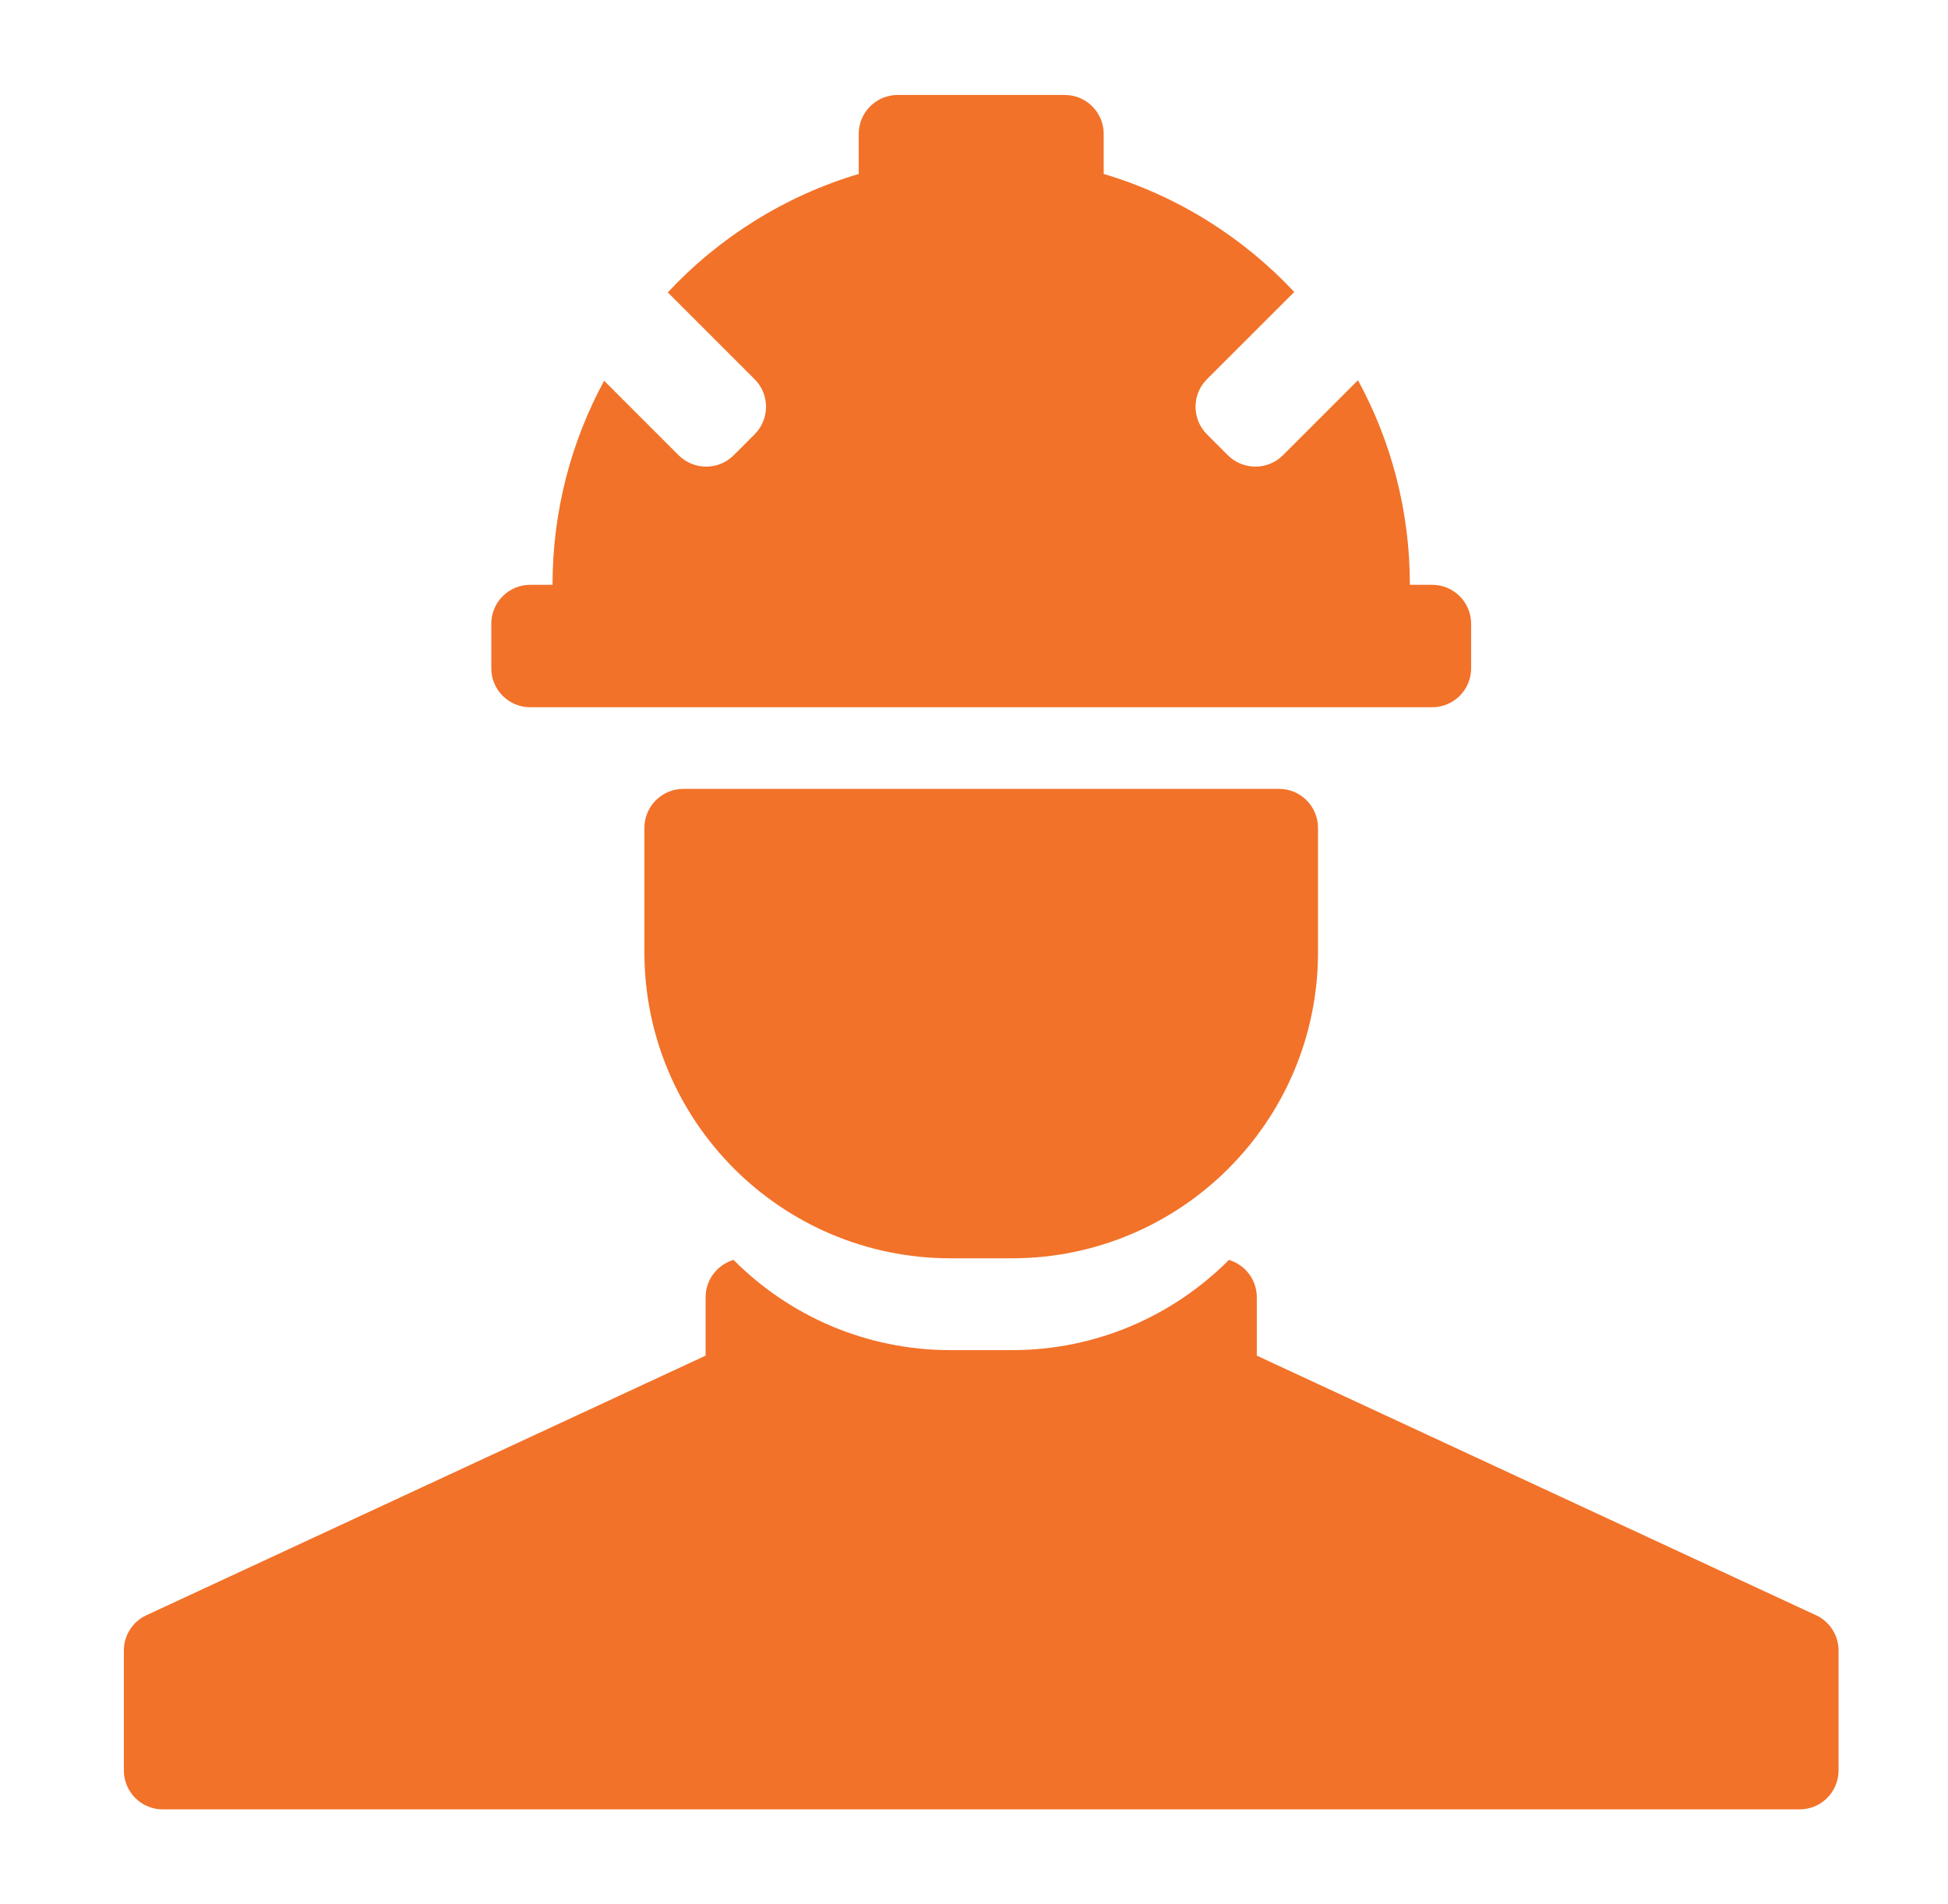 <?xml version="1.0" encoding="UTF-8"?> <svg xmlns="http://www.w3.org/2000/svg" width="45" height="44" viewBox="0 0 45 44" fill="none"><path d="M14.886 19.128C14.886 18.631 15.289 18.227 15.786 18.227H29.547C30.044 18.227 30.447 18.631 30.447 19.128V22C30.447 25.907 27.28 29.073 23.374 29.073H21.959C18.053 29.073 14.886 25.907 14.886 22V19.128Z" fill="#F27229"></path><path fill-rule="evenodd" clip-rule="evenodd" d="M19.837 3.095C19.837 2.597 20.24 2.194 20.738 2.194H24.596C25.093 2.194 25.496 2.597 25.496 3.095V4.019C27.201 4.526 28.713 5.481 29.898 6.746L27.881 8.762C27.53 9.113 27.53 9.683 27.881 10.035L28.364 10.518C28.716 10.869 29.286 10.869 29.637 10.518L31.37 8.785C32.135 10.189 32.569 11.8 32.569 13.512V13.512H33.084C33.581 13.512 33.984 13.915 33.984 14.412V15.441C33.984 15.938 33.581 16.341 33.084 16.341H12.249C11.752 16.341 11.349 15.938 11.349 15.441V14.412C11.349 13.915 11.752 13.512 12.249 13.512H12.764V13.512C12.764 11.805 13.196 10.199 13.956 8.797L15.676 10.518C16.028 10.869 16.598 10.869 16.95 10.518L17.432 10.035C17.784 9.683 17.784 9.113 17.432 8.762L15.426 6.756C16.612 5.486 18.128 4.528 19.837 4.019V3.095Z" fill="#F27229"></path><path fill-rule="evenodd" clip-rule="evenodd" d="M16.945 29.11C16.572 29.221 16.3 29.566 16.3 29.974V31.322L3.382 37.32C3.064 37.467 2.861 37.786 2.861 38.136V40.905C2.861 41.403 3.264 41.806 3.761 41.806H41.572C42.069 41.806 42.472 41.403 42.472 40.905V38.136C42.472 37.786 42.269 37.467 41.951 37.32L29.033 31.322V29.974C29.033 29.566 28.761 29.221 28.389 29.11C27.108 30.398 25.334 31.195 23.374 31.195H21.959C19.999 31.195 18.226 30.398 16.945 29.11Z" fill="#F27229"></path></svg> 